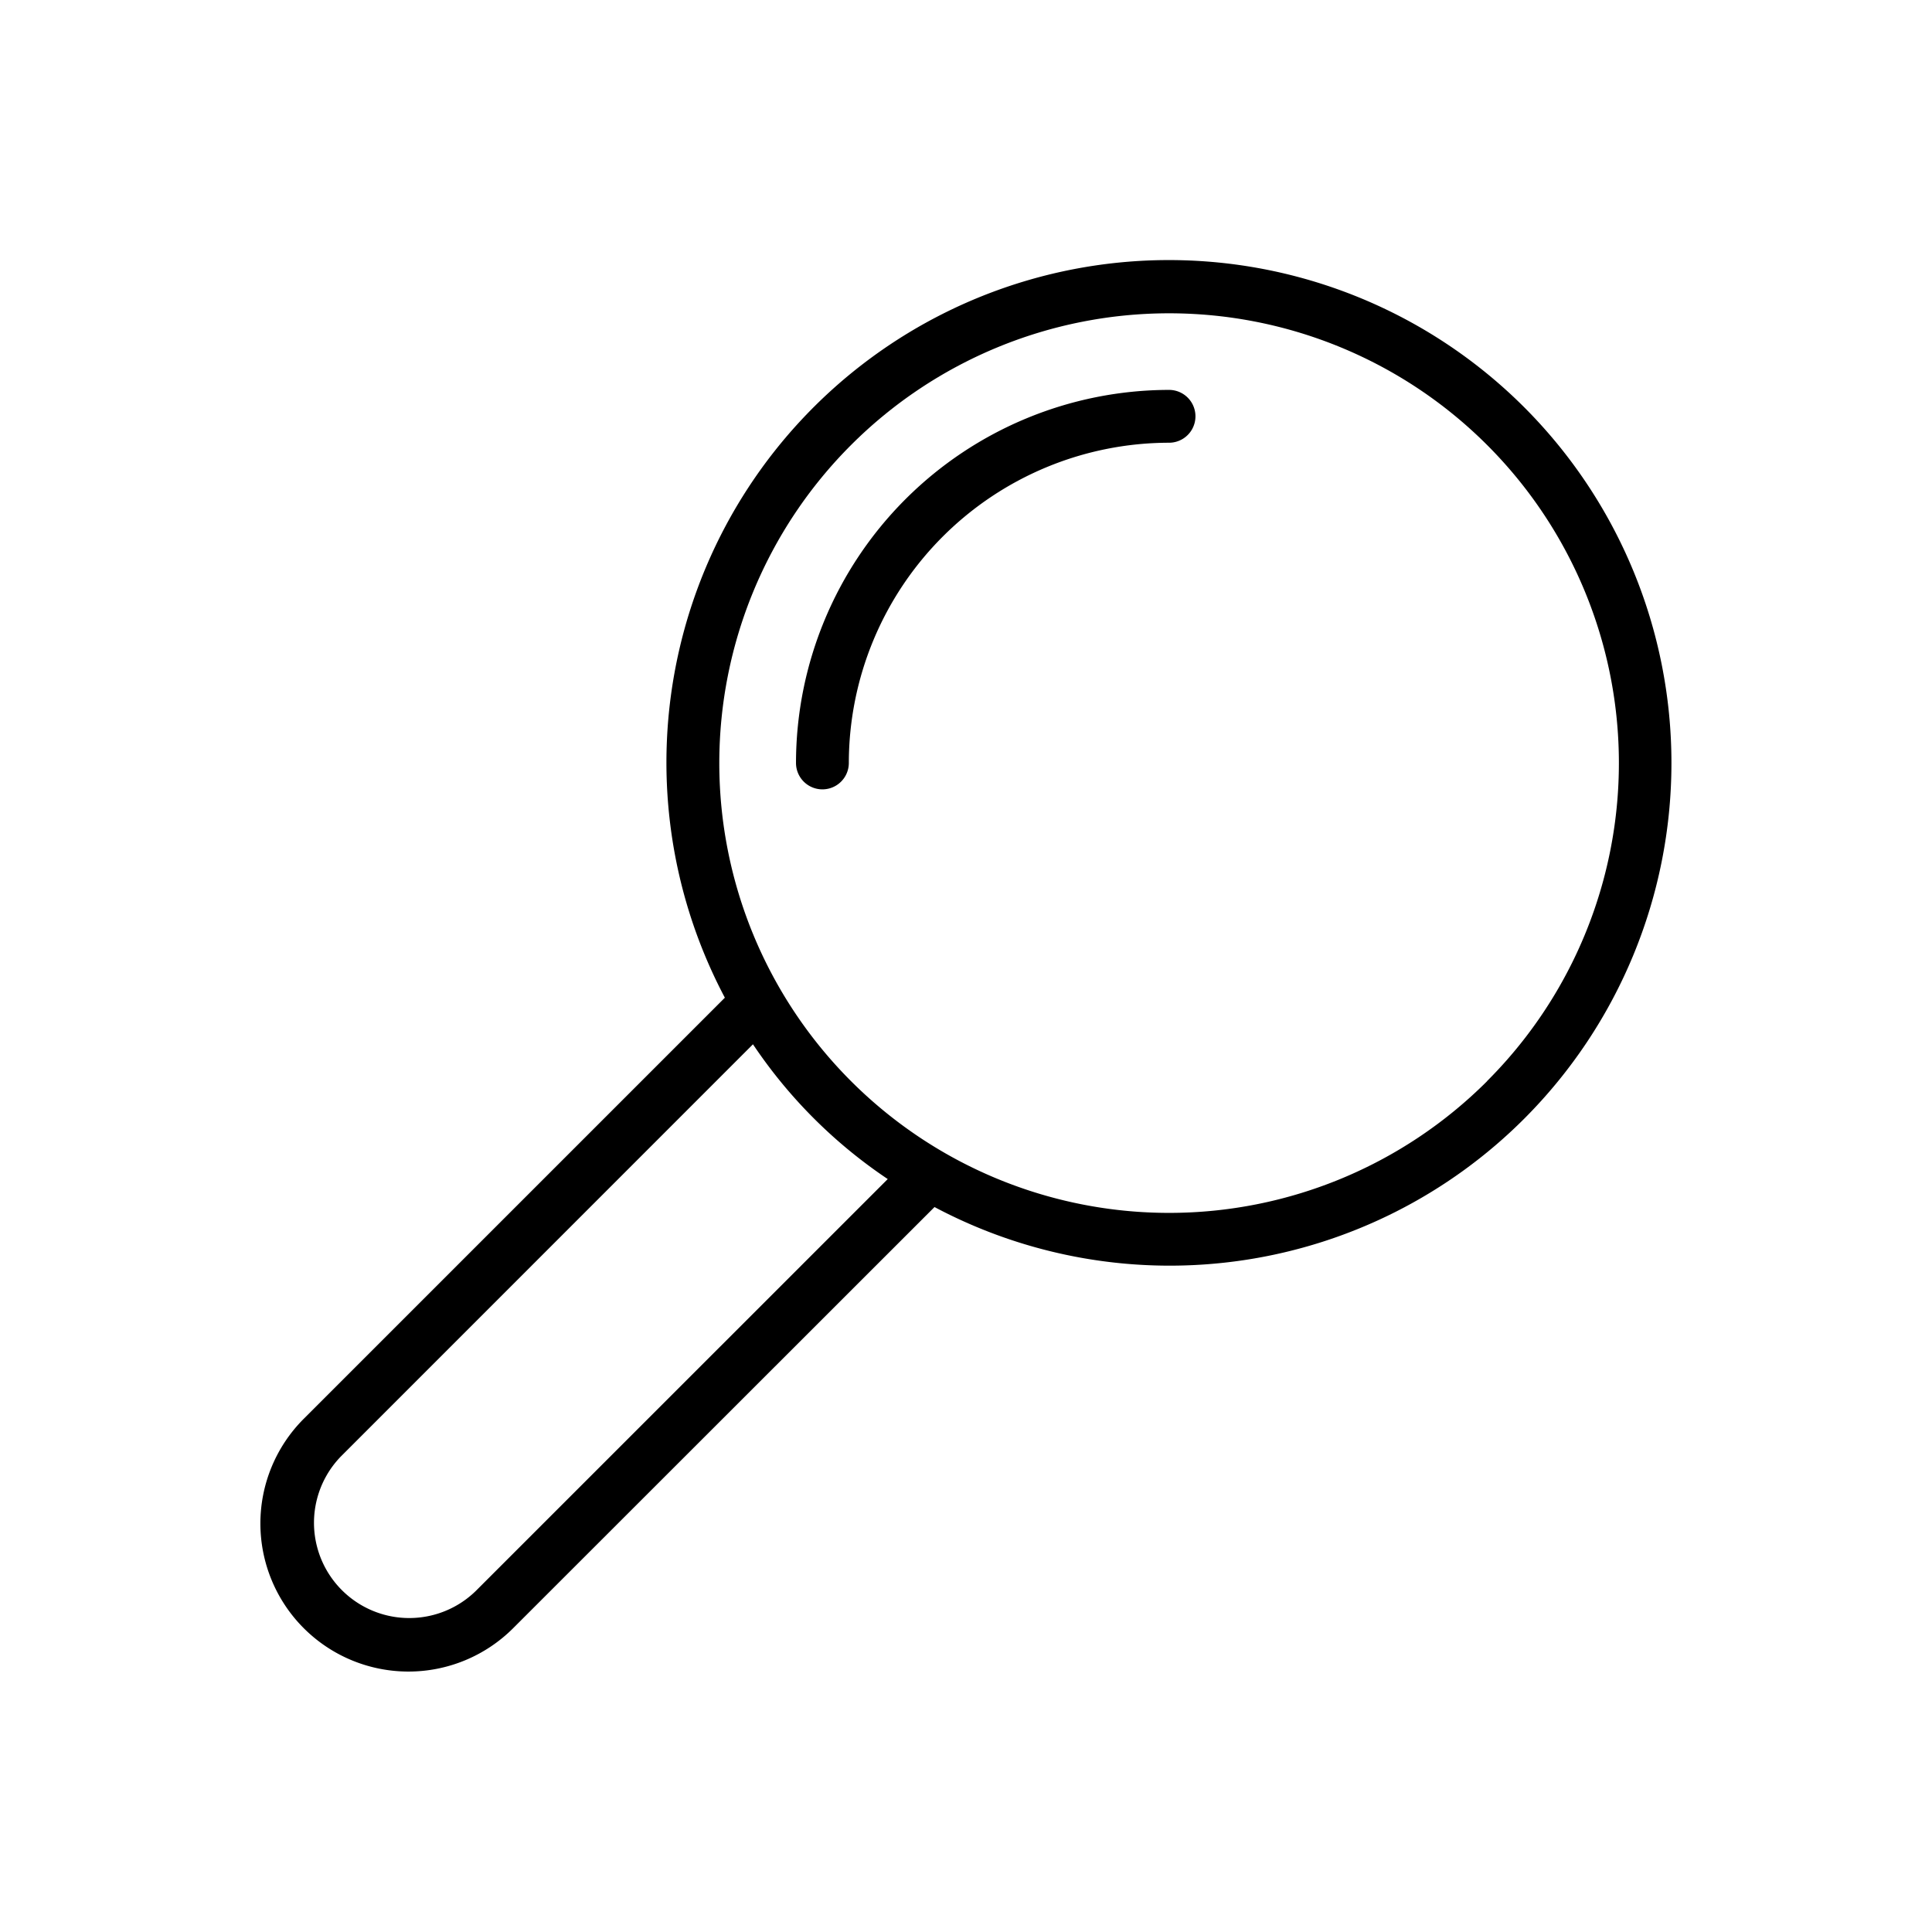 <?xml version="1.0" encoding="UTF-8"?>
<svg xmlns="http://www.w3.org/2000/svg" width="128" height="128" viewBox="0 0 128 128">
  <title>SEARCH</title>
  <g>
    <path d="M101,27A33.289,33.289,0,0,0,48.024,66.1L20.123,94A9.81,9.81,0,0,0,34,107.87l27.914-27.9A33.2,33.2,0,0,0,101,74.1h0A33.347,33.347,0,0,0,101,27ZM31.527,105.4a6.311,6.311,0,0,1-8.93-8.919L49.886,69.187a32.524,32.524,0,0,0,8.929,8.929Zm67-33.771a29.8,29.8,0,1,1,0-42.144A29.788,29.788,0,0,1,98.523,71.624Z"></path>
    <path d="M77.452,25.832A24.743,24.743,0,0,0,52.737,50.547a1.75,1.75,0,0,0,3.5,0A21.239,21.239,0,0,1,77.452,29.332a1.75,1.75,0,0,0,0-3.5Z"></path>
  </g>
</svg>

